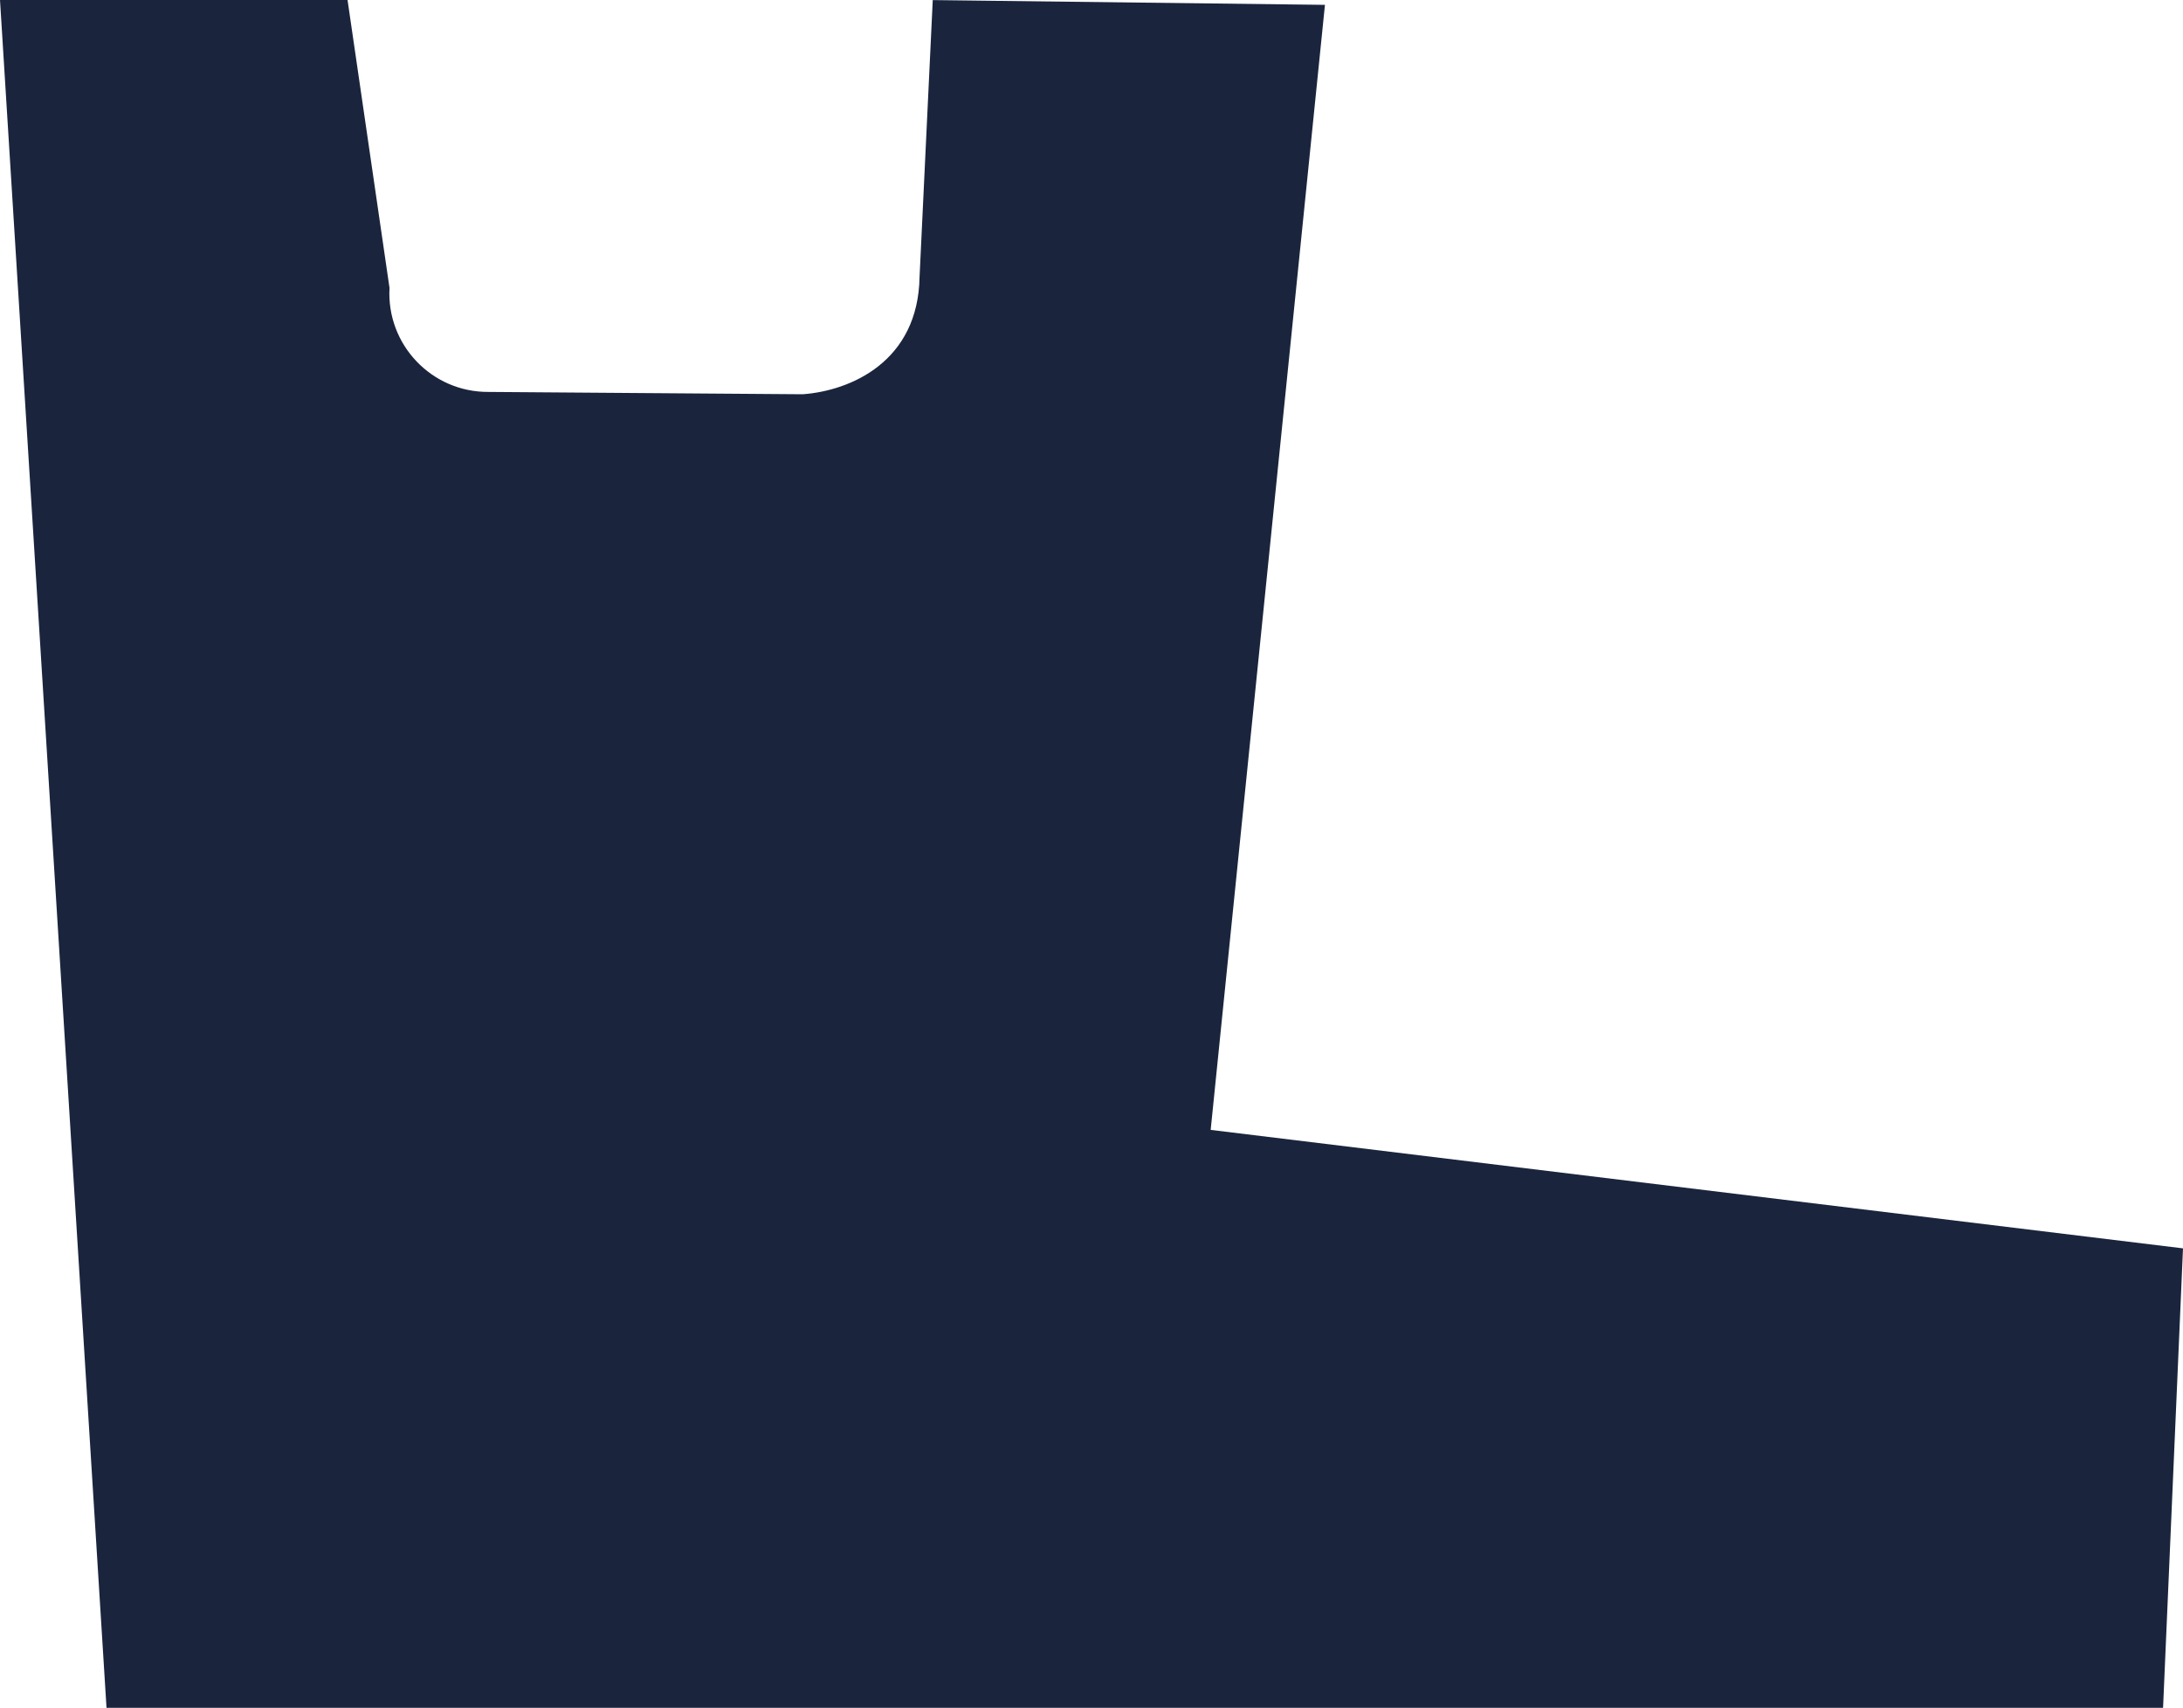 <?xml version="1.0" encoding="UTF-8"?>
<svg id="Livello_2" data-name="Livello 2" xmlns="http://www.w3.org/2000/svg" viewBox="0 0 562.79 440.28">
  <defs>
    <style>
      .cls-1 {
        fill: #1a253d;
        stroke-width: 0px;
      }
    </style>
  </defs>
  <g id="Livello_1-2" data-name="Livello 1">
    <path class="cls-1" d="M341.58,1.25l-29.46,290.04,250.67,30.54-5.14,118.45H27.46S0,0,0,0h89.6l10.82,74.23c-.82,14.64,10.89,26.92,25.55,26.81l81,.6c12.36-.92,29.76-8.42,30.1-30.29L240.47.02l101.11,1.23Z"/>
  </g>
</svg>